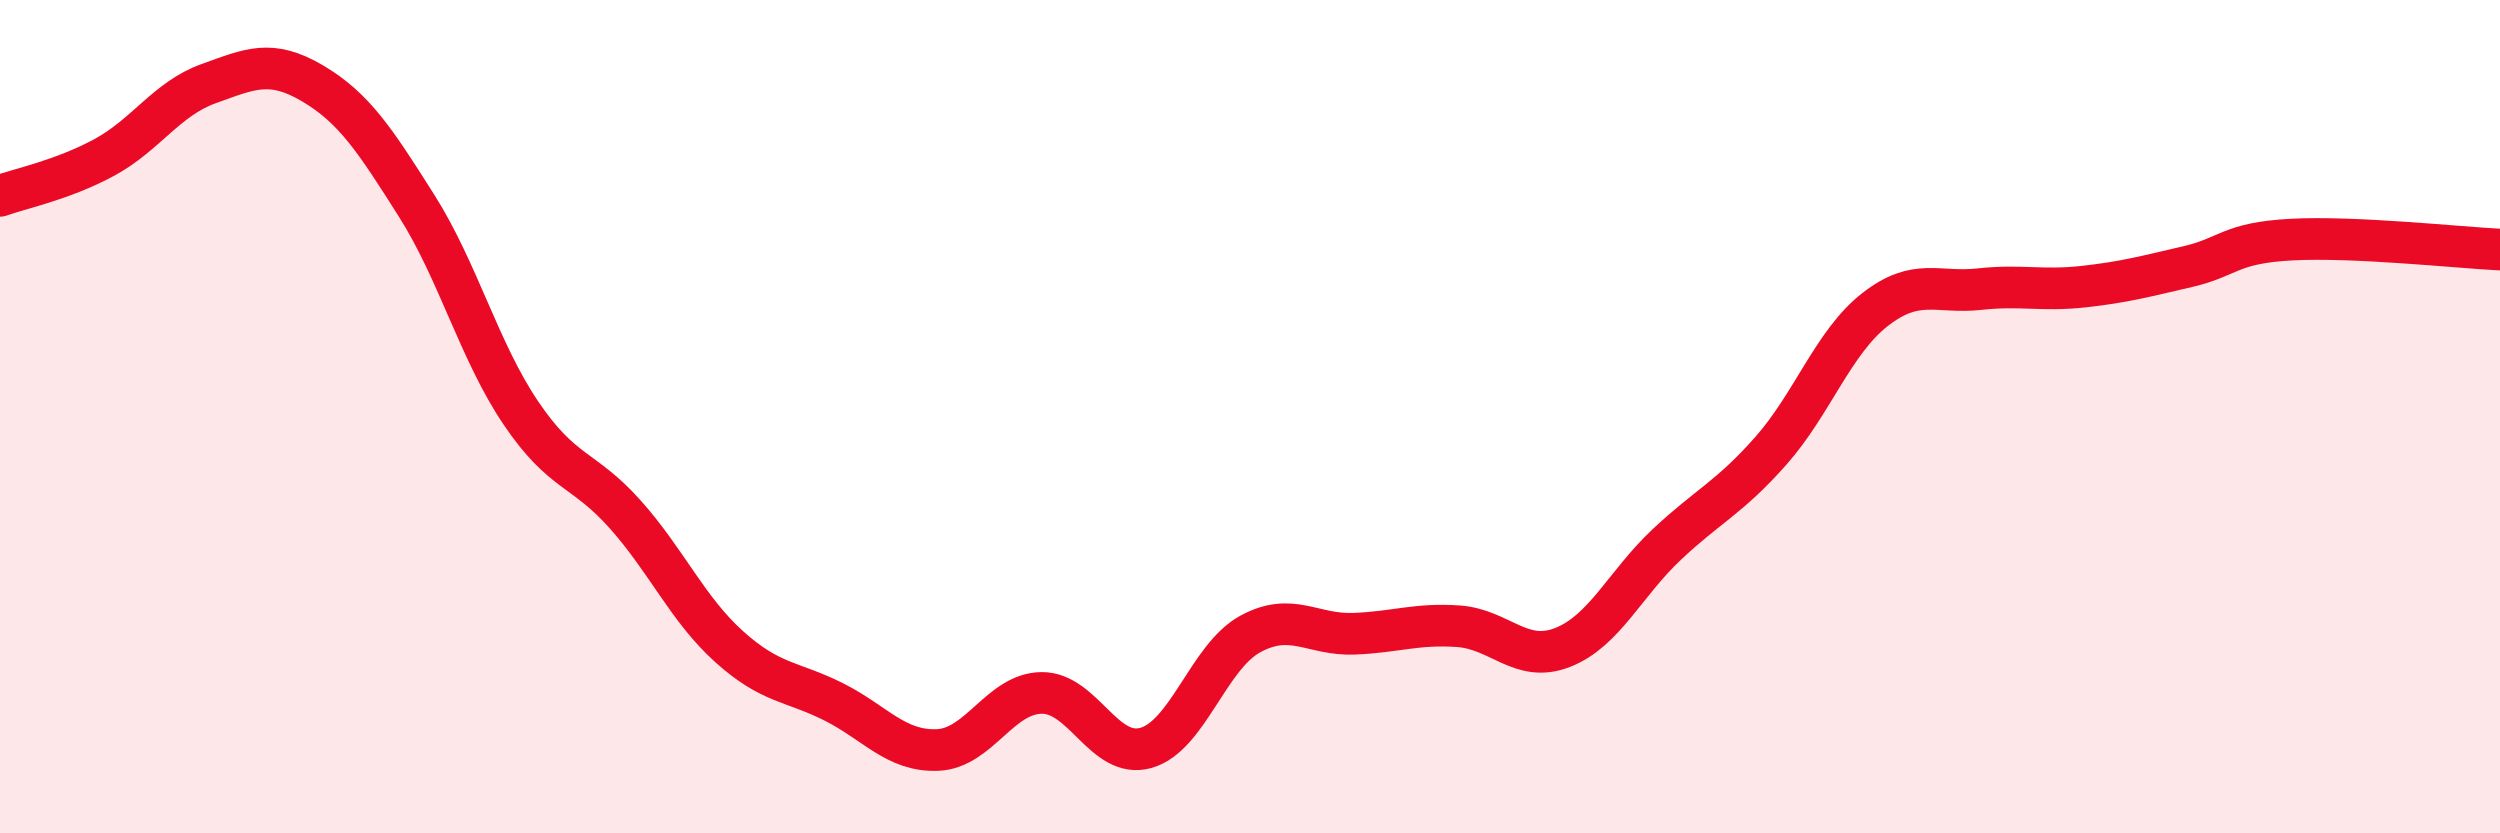 
    <svg width="60" height="20" viewBox="0 0 60 20" xmlns="http://www.w3.org/2000/svg">
      <path
        d="M 0,4.7 C 0.5,4.52 1.5,4.32 2.5,3.78 C 3.5,3.24 4,2.37 5,2.01 C 6,1.65 6.5,1.41 7.5,2 C 8.5,2.59 9,3.36 10,4.94 C 11,6.52 11.5,8.43 12.5,9.91 C 13.5,11.39 14,11.22 15,12.34 C 16,13.46 16.5,14.62 17.5,15.52 C 18.5,16.42 19,16.34 20,16.84 C 21,17.34 21.5,18.04 22.5,18 C 23.5,17.96 24,16.64 25,16.63 C 26,16.62 26.5,18.23 27.5,17.95 C 28.5,17.67 29,15.77 30,15.22 C 31,14.67 31.5,15.25 32.5,15.21 C 33.5,15.17 34,14.96 35,15.03 C 36,15.1 36.5,15.93 37.5,15.54 C 38.5,15.15 39,14.01 40,13.07 C 41,12.13 41.5,11.95 42.5,10.82 C 43.5,9.69 44,8.21 45,7.43 C 46,6.65 46.5,7.05 47.5,6.94 C 48.5,6.83 49,6.99 50,6.88 C 51,6.77 51.5,6.63 52.5,6.4 C 53.5,6.17 53.5,5.83 55,5.75 C 56.5,5.67 59,5.94 60,5.99L60 20L0 20Z"
        fill="#EB0A25"
        opacity="0.1"
        stroke-linecap="round"
        stroke-linejoin="round"
      />
      <path
        d="M 0,4.7 C 0.5,4.52 1.5,4.32 2.5,3.78 C 3.5,3.24 4,2.37 5,2.01 C 6,1.65 6.5,1.41 7.5,2 C 8.5,2.59 9,3.36 10,4.94 C 11,6.52 11.5,8.43 12.5,9.91 C 13.5,11.39 14,11.22 15,12.34 C 16,13.46 16.5,14.62 17.5,15.52 C 18.5,16.42 19,16.34 20,16.84 C 21,17.34 21.5,18.04 22.5,18 C 23.5,17.96 24,16.64 25,16.63 C 26,16.62 26.5,18.23 27.5,17.95 C 28.5,17.67 29,15.77 30,15.22 C 31,14.67 31.5,15.25 32.5,15.21 C 33.5,15.17 34,14.96 35,15.03 C 36,15.1 36.5,15.93 37.5,15.54 C 38.5,15.15 39,14.01 40,13.07 C 41,12.13 41.5,11.95 42.5,10.82 C 43.5,9.69 44,8.21 45,7.43 C 46,6.65 46.5,7.05 47.5,6.94 C 48.5,6.83 49,6.99 50,6.88 C 51,6.77 51.5,6.63 52.5,6.4 C 53.5,6.17 53.5,5.83 55,5.75 C 56.5,5.67 59,5.94 60,5.99"
        stroke="#EB0A25"
        stroke-width="1"
        fill="none"
        stroke-linecap="round"
        stroke-linejoin="round"
      />
    </svg>
  